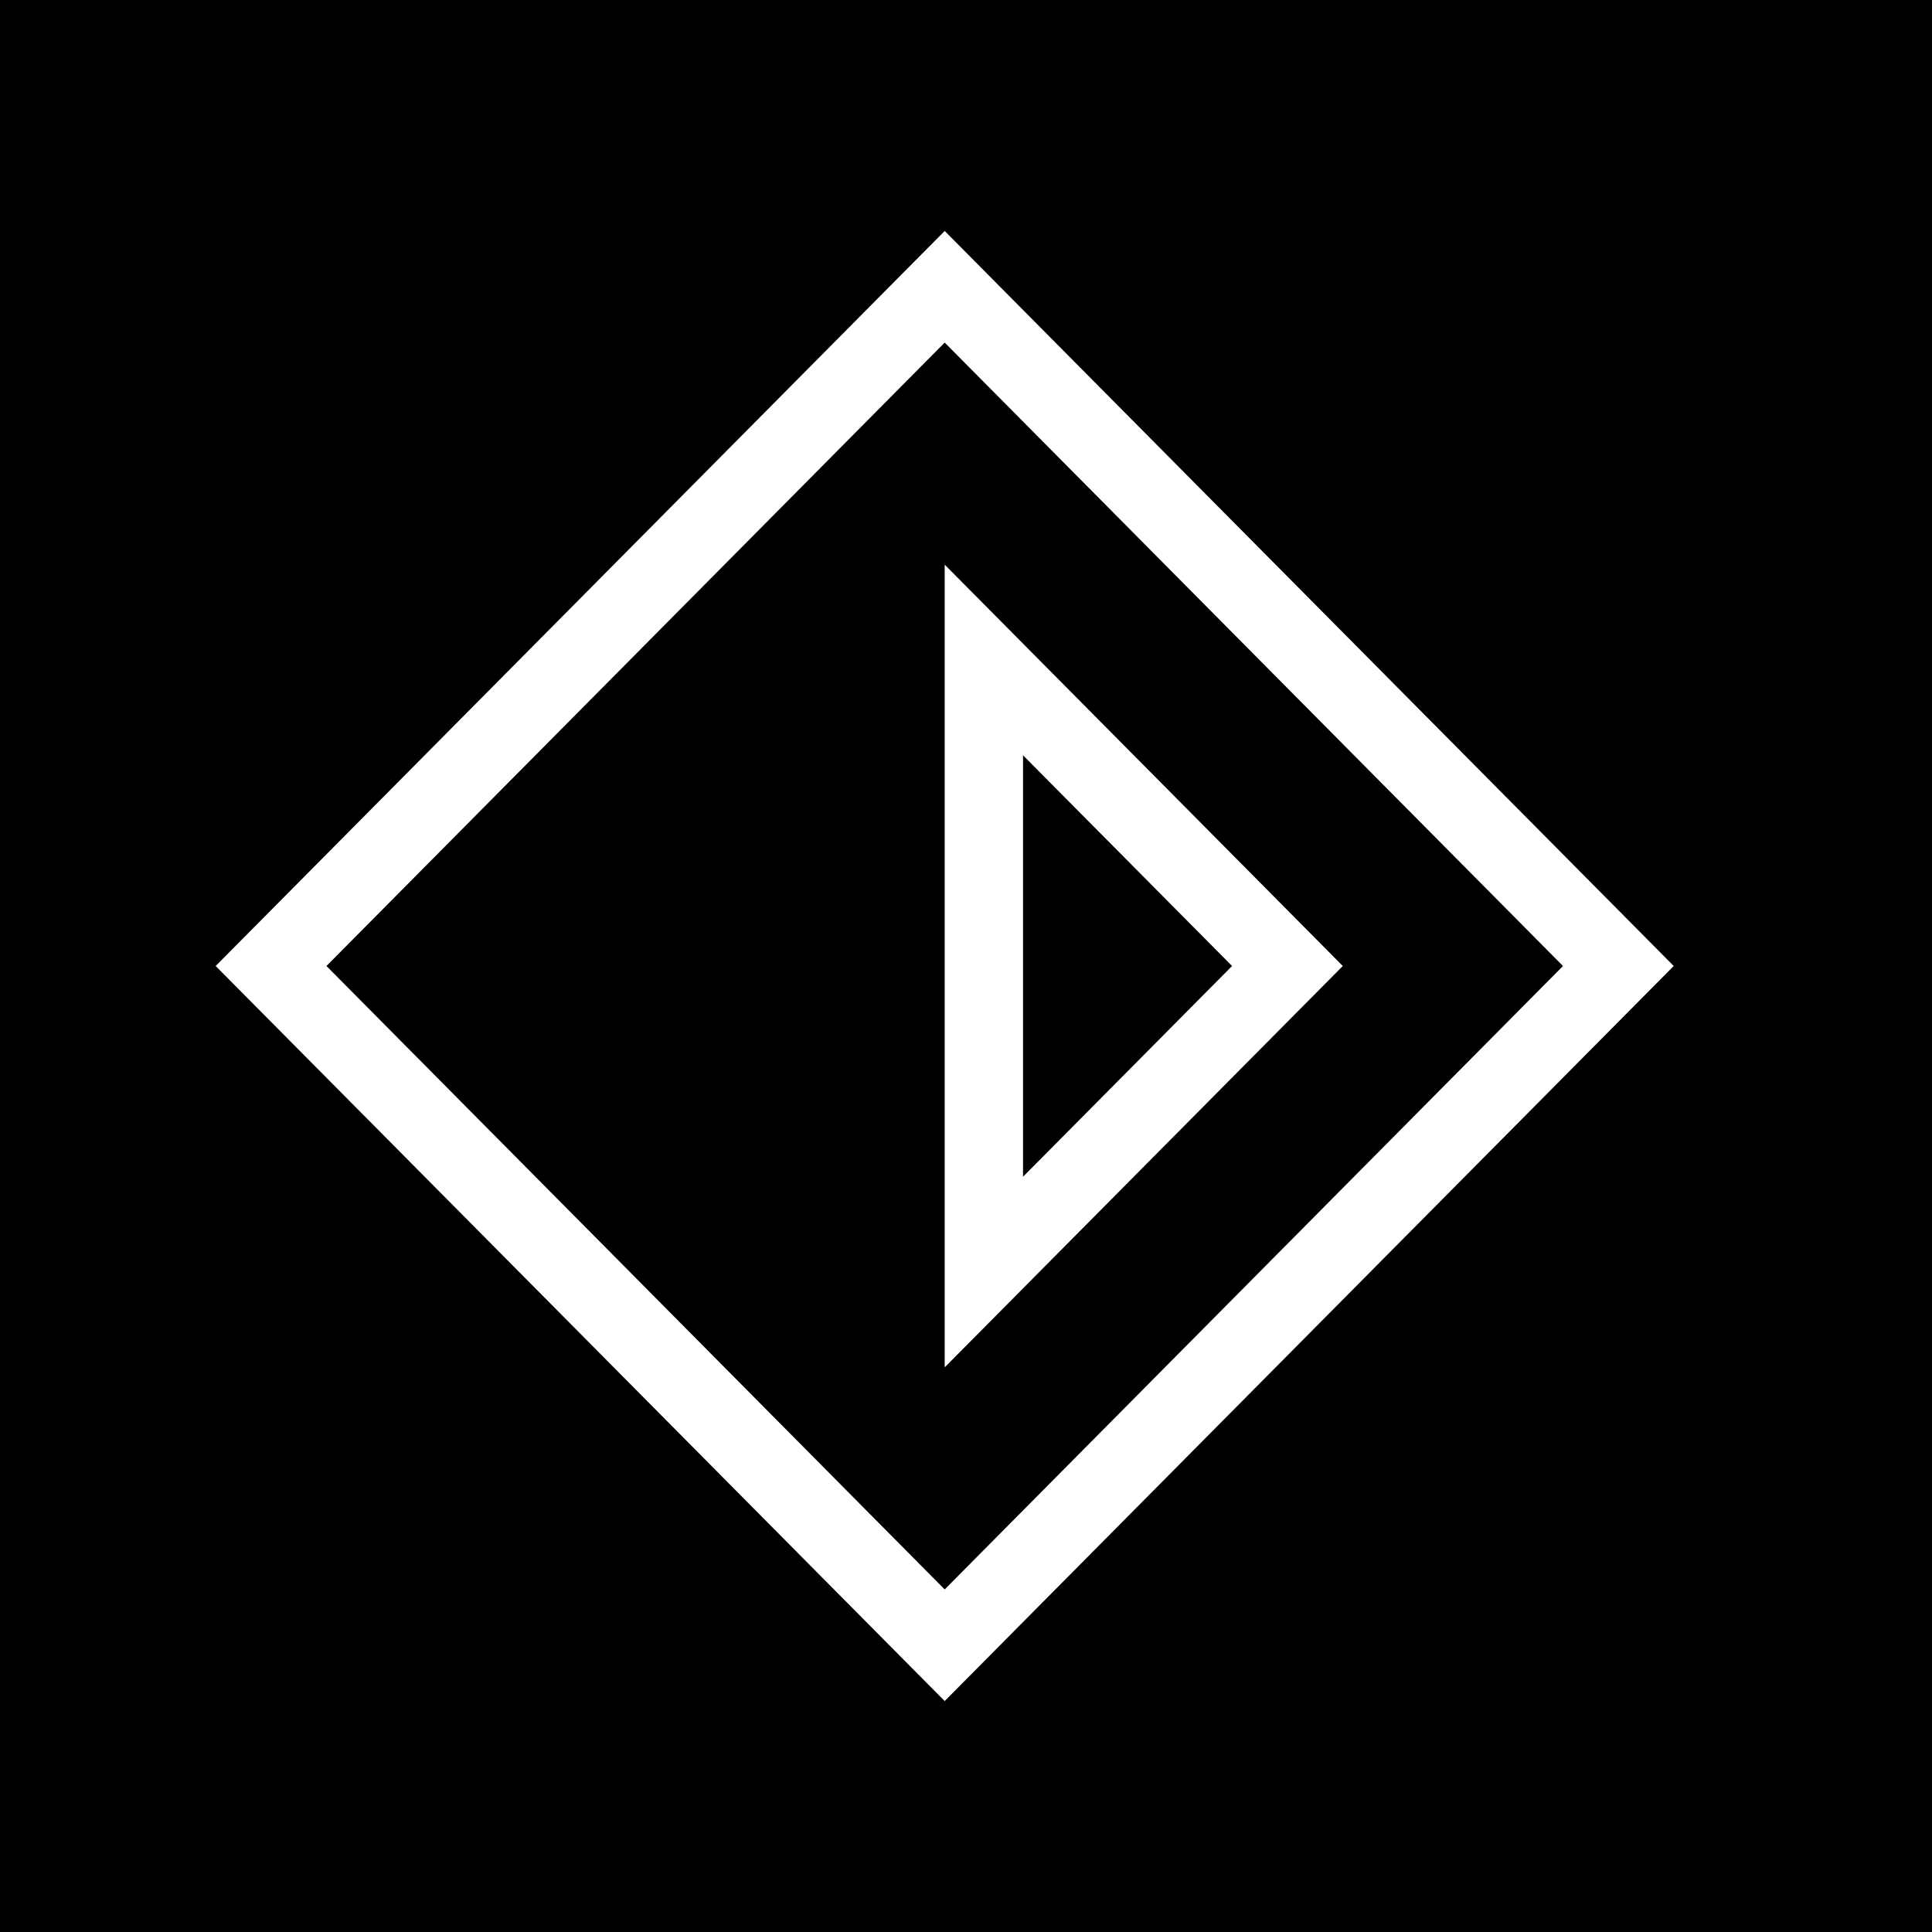 <?xml version="1.0" encoding="utf-8"?>
<svg xmlns="http://www.w3.org/2000/svg" data-name="Layer 1" viewBox="0 0 350 350" width="2500" height="2500">
  <title>playkey</title>
  <path d="M0 0h350v350H0z"/>
  <path d="M185.33 136.83L223.2 175l-37.87 38.18zM243.26 175l-72.12-72.71v145.42" fill="#fff"/>
  <path d="M171.14 287.94L59.14 175l112-112.94L283.15 175zM303.21 175L171.14 41.84 39.07 175l132.07 133.16" fill="#fff"/>
</svg>